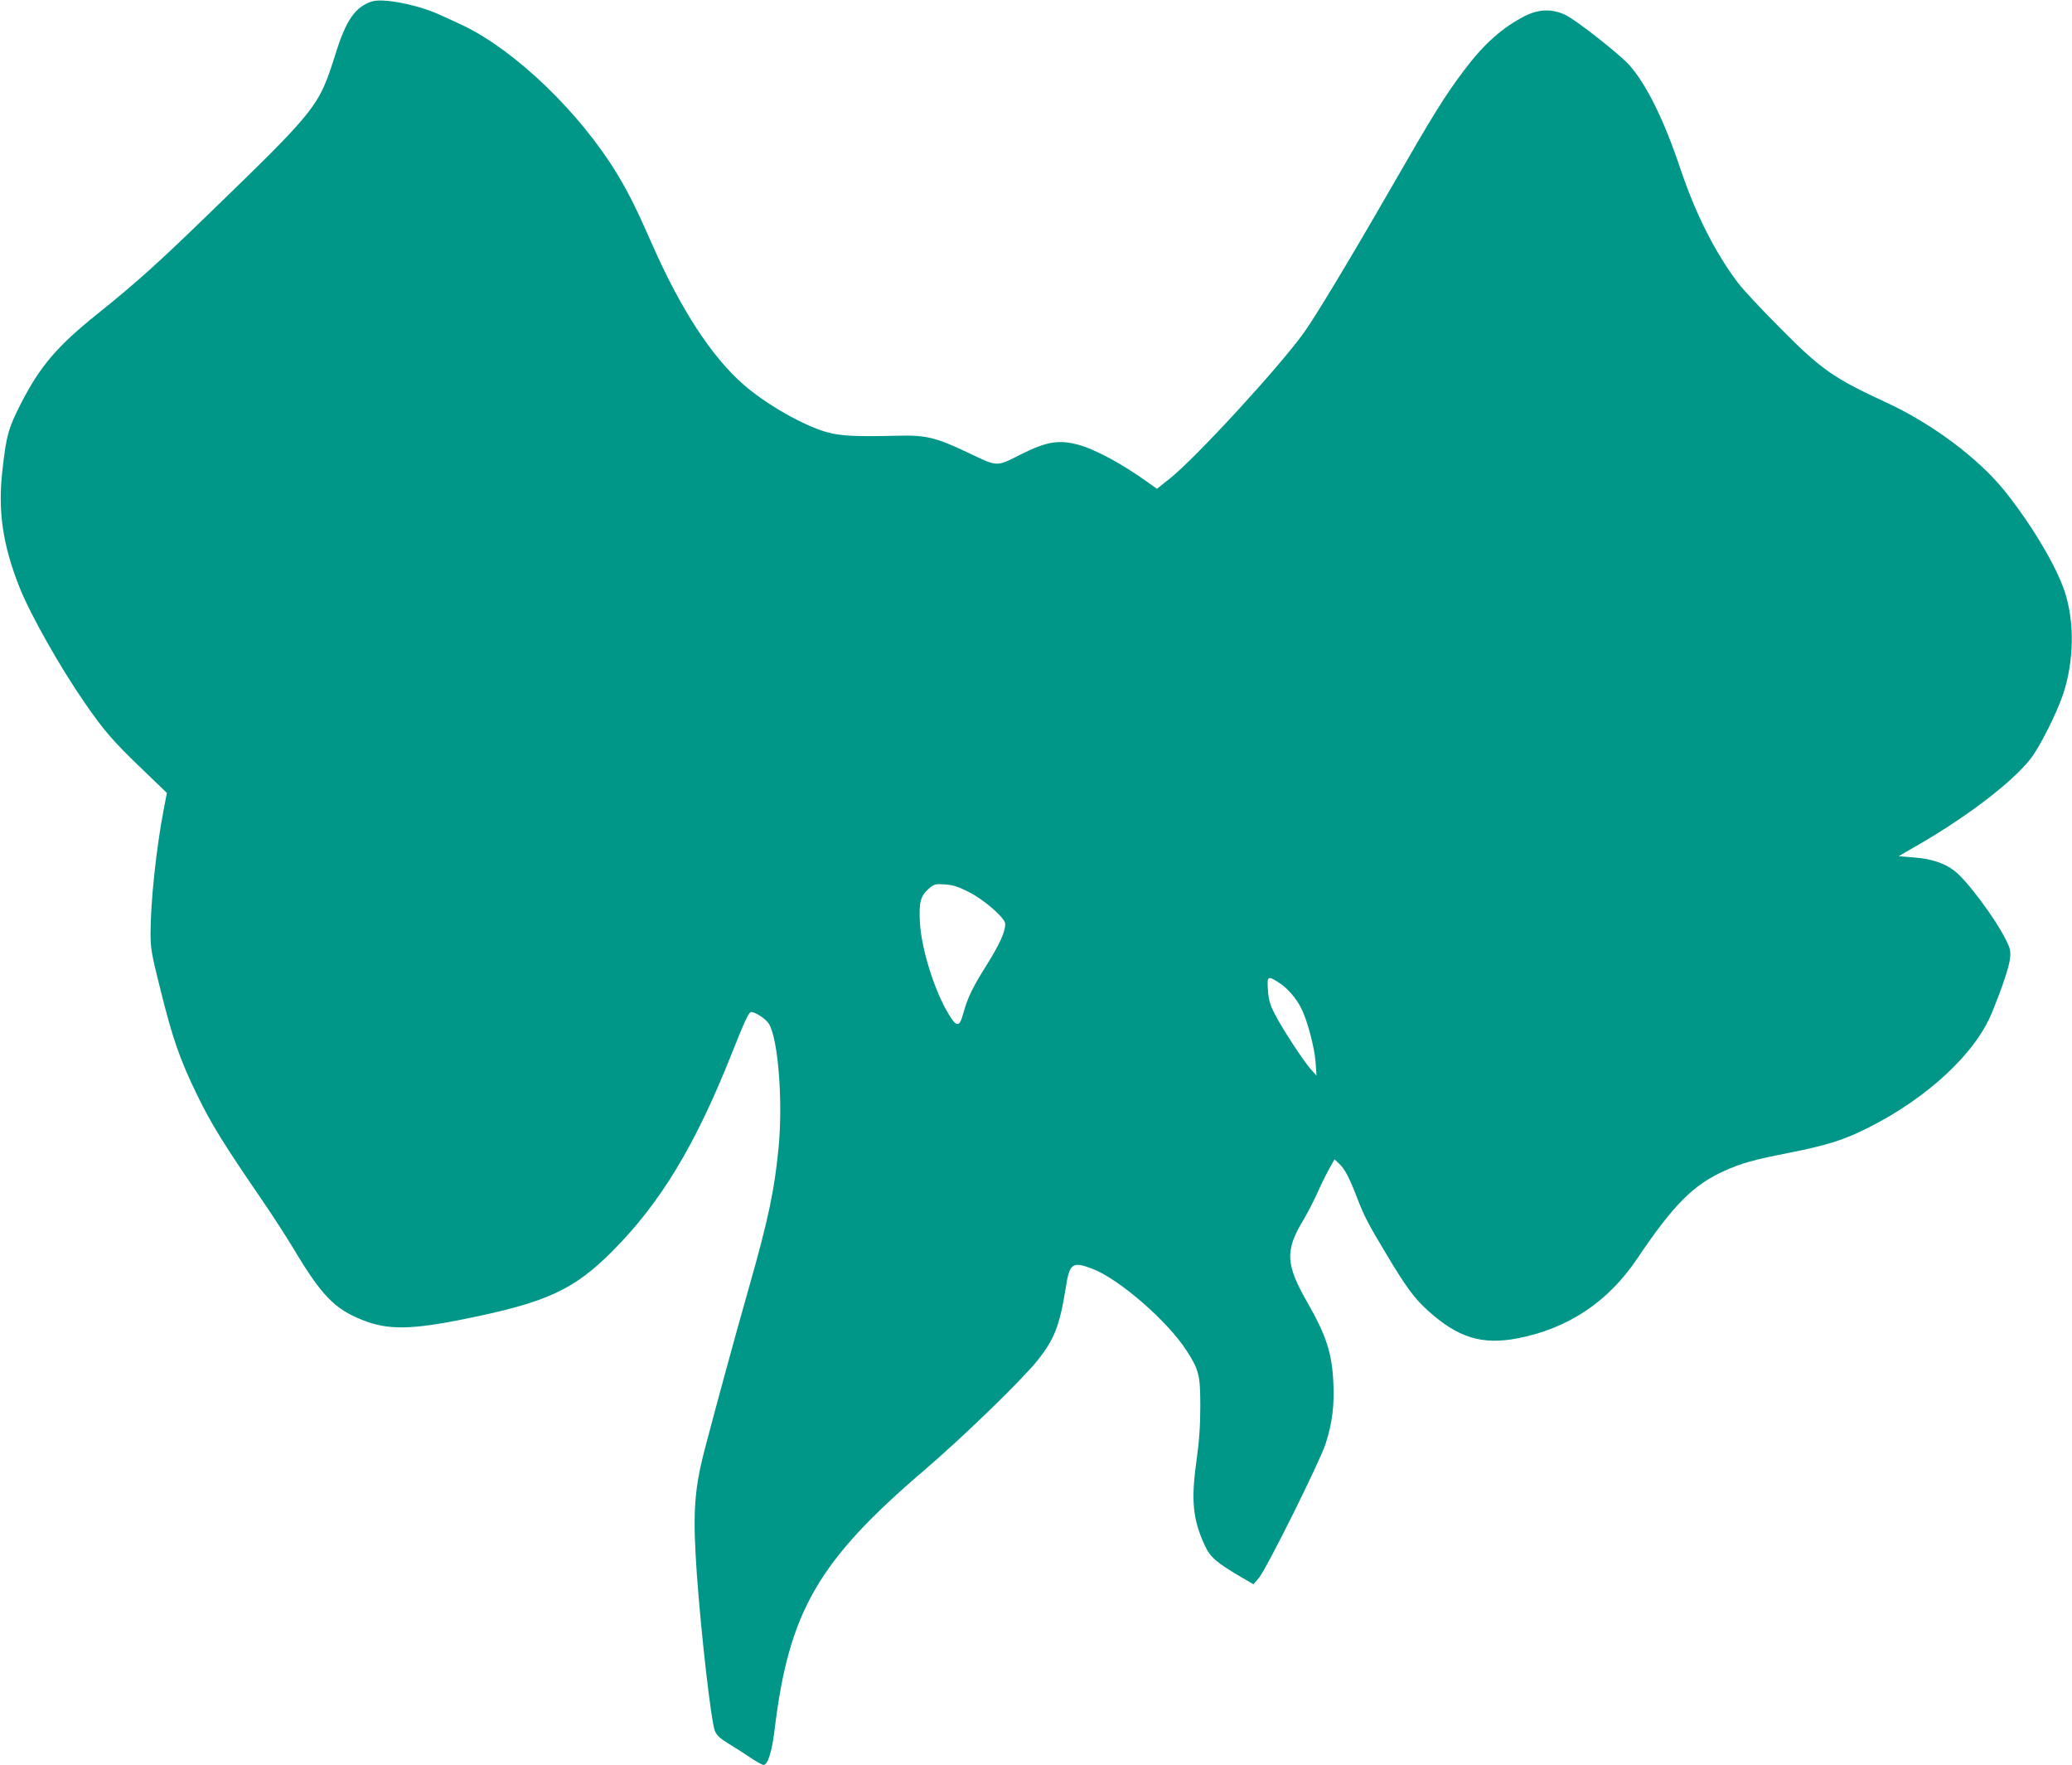 <?xml version="1.0" standalone="no"?>
<!DOCTYPE svg PUBLIC "-//W3C//DTD SVG 20010904//EN"
 "http://www.w3.org/TR/2001/REC-SVG-20010904/DTD/svg10.dtd">
<svg version="1.0" xmlns="http://www.w3.org/2000/svg"
 width="1280pt" height="1090pt" viewBox="0 0 1280 1090"
 preserveAspectRatio="xMidYMid meet">
<g transform="translate(0,1090) scale(0.1,-0.1)"
fill="#009688" stroke="none">
<path d="M2298 10891 c-103 -33 -160 -115 -224 -320 -106 -334 -107 -336 -805
-1012 -297 -288 -431 -408 -665 -596 -251 -201 -356 -324 -474 -554 -78 -153
-91 -197 -115 -413 -29 -250 1 -459 105 -722 66 -167 250 -493 403 -714 118
-171 175 -237 350 -405 l158 -152 -20 -104 c-46 -240 -81 -569 -81 -765 0 -90
6 -127 60 -341 77 -311 122 -438 229 -658 87 -178 158 -293 394 -638 64 -93
153 -230 198 -305 176 -294 255 -376 430 -445 155 -62 300 -60 634 8 503 102
671 179 910 420 294 295 509 650 730 1205 87 219 111 270 126 270 25 0 92 -44
109 -73 57 -93 87 -474 60 -762 -25 -261 -62 -440 -180 -855 -90 -315 -223
-805 -280 -1025 -63 -246 -71 -389 -45 -760 27 -375 88 -906 111 -964 11 -28
31 -47 87 -81 39 -24 101 -63 136 -87 35 -24 70 -43 78 -43 26 0 52 83 68 216
88 731 269 1044 925 1604 237 203 596 551 696 674 108 135 140 217 178 454 23
150 41 163 162 117 165 -62 465 -322 584 -506 77 -119 85 -152 85 -344 0 -123
-7 -217 -24 -340 -34 -242 -22 -359 51 -518 35 -75 69 -105 227 -198 l74 -43
34 39 c48 58 376 717 412 828 41 128 55 237 48 376 -8 183 -44 294 -160 496
-135 236 -140 321 -25 511 23 38 61 112 85 164 23 52 57 121 75 153 l32 57 29
-27 c35 -33 63 -87 110 -209 46 -119 67 -159 187 -359 119 -198 167 -263 252
-340 185 -167 334 -213 555 -170 310 60 557 225 735 489 225 335 349 459 541
545 104 47 183 69 397 111 235 46 342 80 491 155 364 183 660 457 763 708 65
158 108 287 113 337 5 49 1 64 -26 117 -69 138 -245 372 -320 427 -64 48 -144
73 -254 81 l-88 7 138 80 c296 173 562 377 674 518 57 71 162 279 204 402 68
205 72 449 9 637 -53 159 -207 416 -370 619 -162 202 -449 416 -733 547 -325
150 -402 204 -658 463 -112 112 -228 237 -258 277 -142 189 -261 425 -355 705
-99 296 -208 517 -313 636 -60 68 -332 282 -397 312 -82 39 -164 36 -250 -7
-139 -71 -254 -173 -376 -336 -120 -159 -188 -269 -456 -735 -254 -441 -461
-784 -532 -883 -152 -213 -672 -778 -830 -903 l-79 -63 -46 33 c-164 119 -337
213 -446 241 -118 30 -192 17 -350 -62 -152 -77 -140 -77 -322 10 -200 95
-263 111 -438 106 -254 -6 -346 -2 -430 20 -142 37 -382 173 -522 296 -197
172 -388 466 -562 861 -97 221 -147 321 -218 439 -230 379 -627 761 -951 917
-69 32 -148 69 -176 80 -138 56 -326 89 -388 69z m3685 -5499 c95 -47 227
-162 227 -198 0 -48 -33 -122 -110 -246 -92 -146 -122 -208 -149 -306 -24 -88
-41 -88 -92 -3 -87 144 -167 401 -176 562 -7 126 3 165 54 210 34 29 40 31 99
27 48 -3 82 -13 147 -46z m1918 -561 c51 -32 106 -95 137 -157 38 -74 83 -245
89 -333 l6 -84 -35 39 c-45 50 -176 250 -223 342 -29 56 -38 85 -42 146 -7 89
-2 92 68 47z"/>
</g>
</svg>
